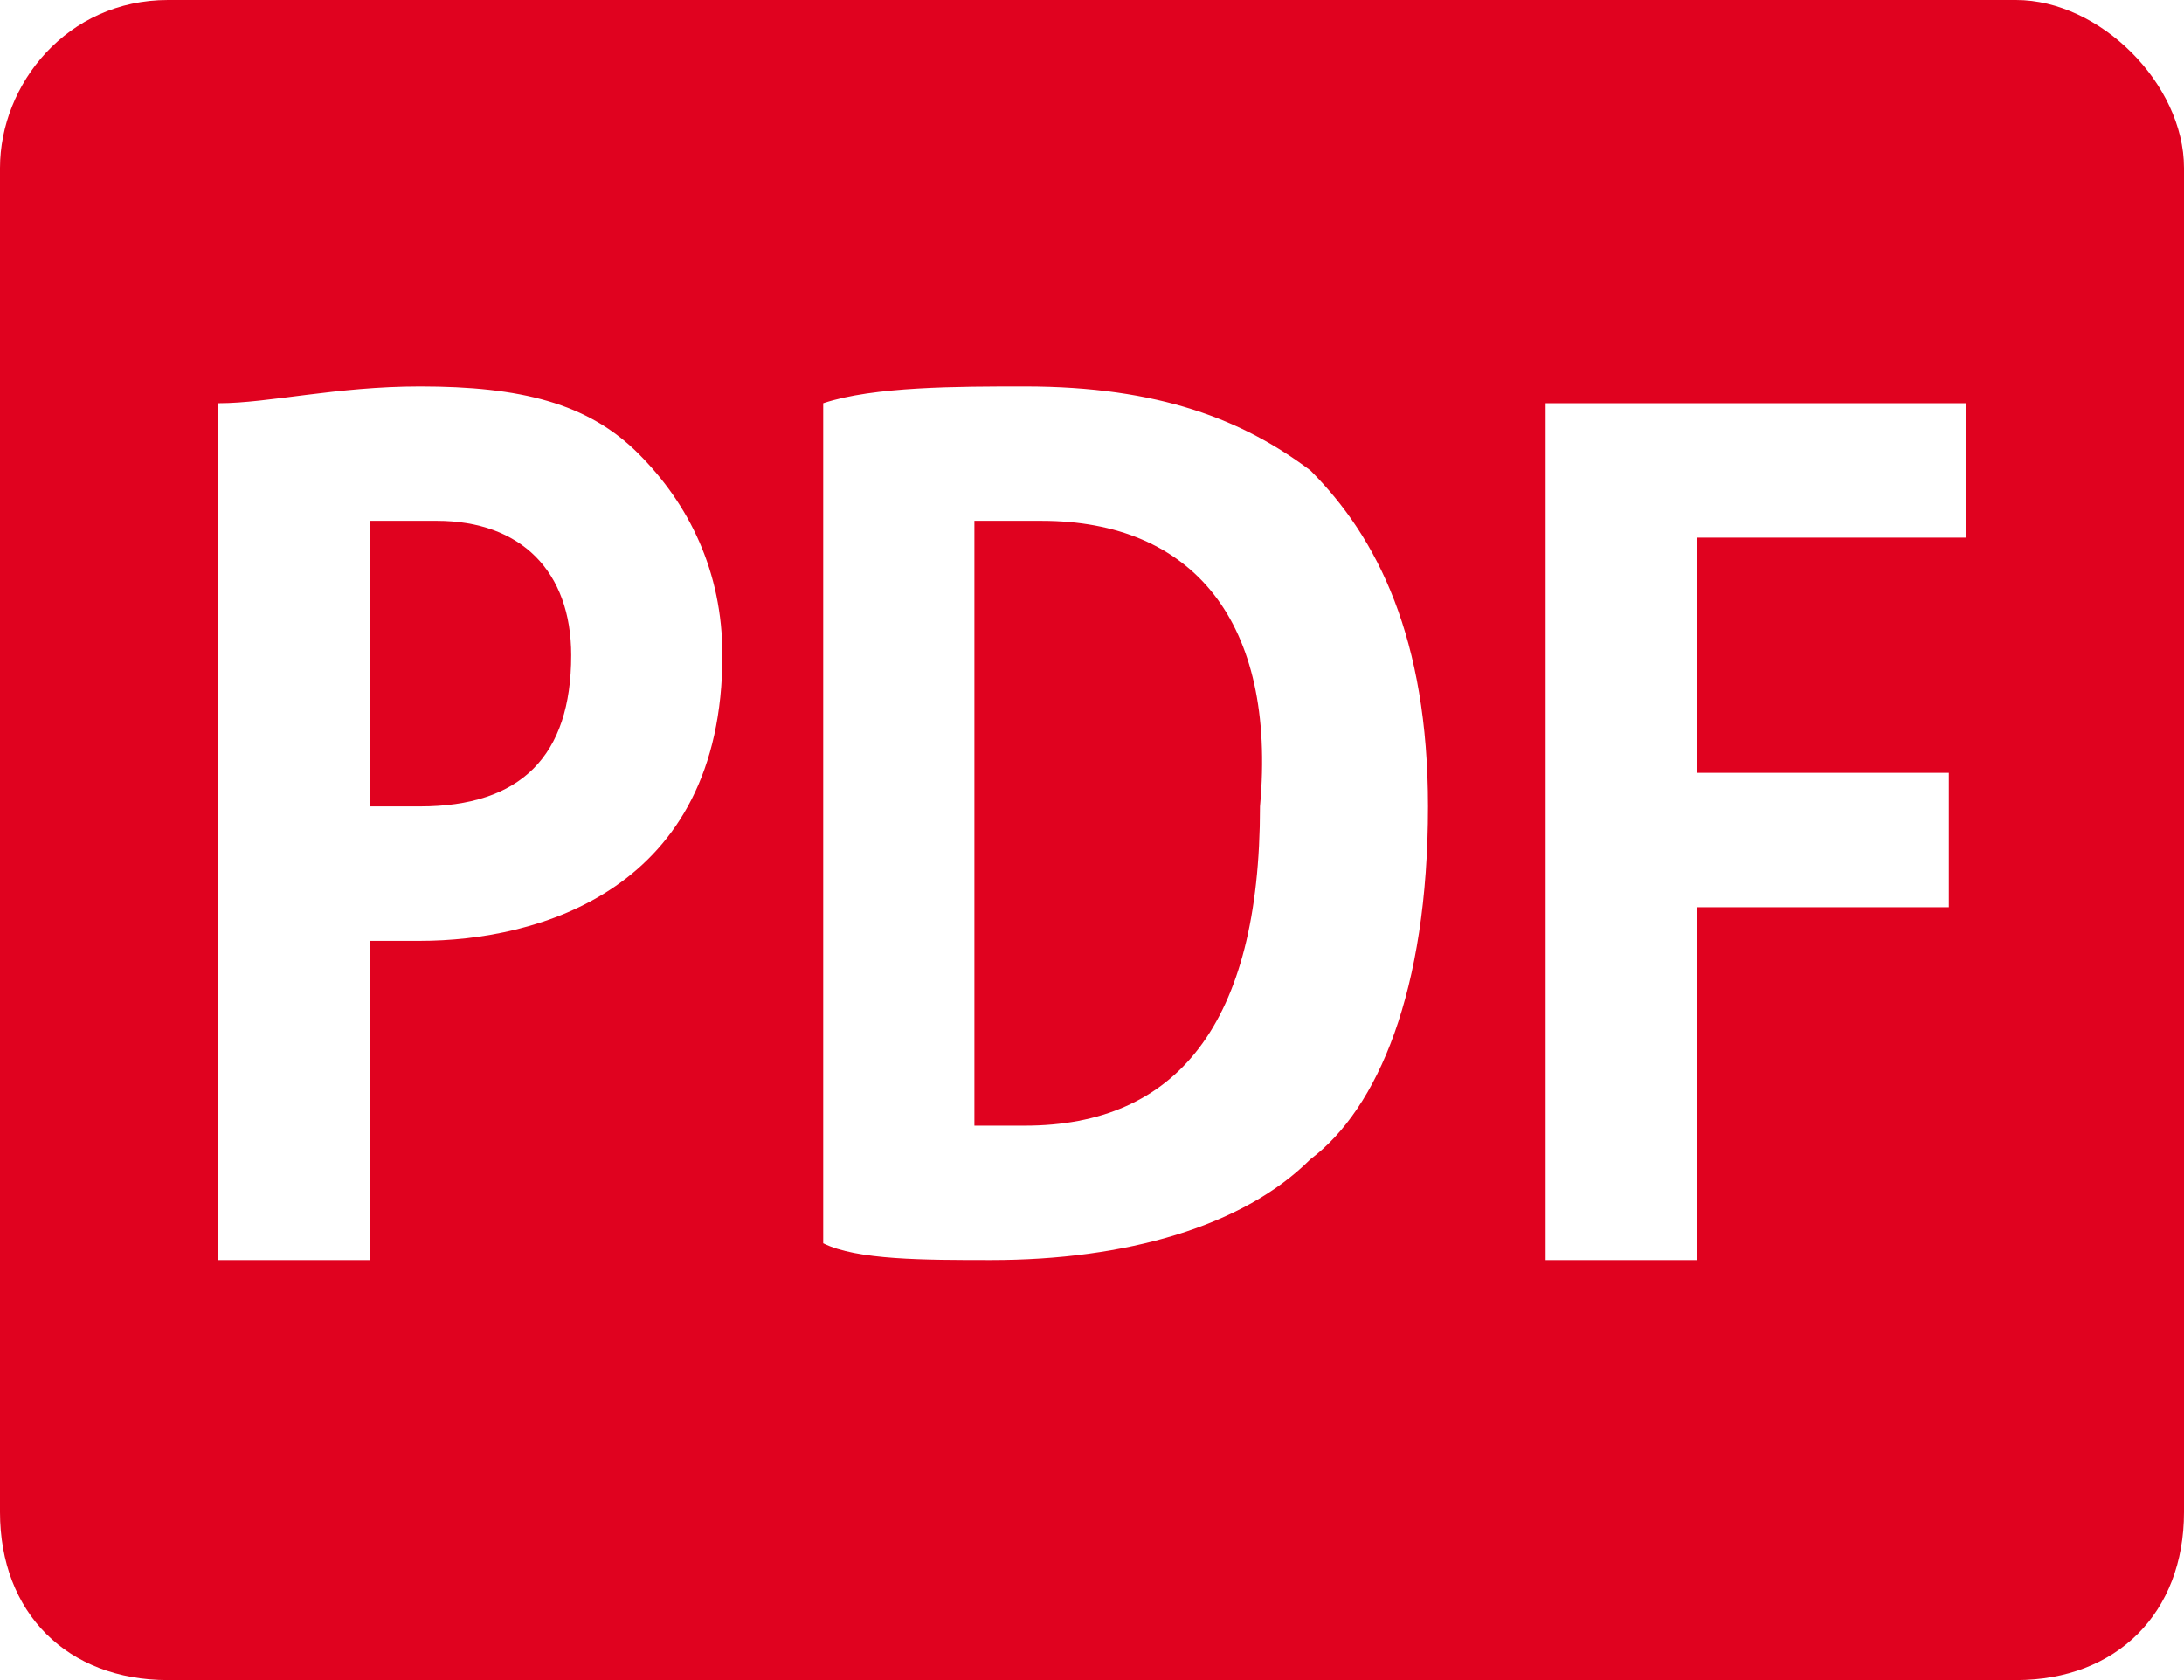 <svg version="1.2" xmlns="http://www.w3.org/2000/svg" viewBox="0 0 26 20" width="26" height="20"><style>.a{fill:#e0021f}</style><path class="a" d="m5.2 6.2h-0.8v3.4h0.6q1.8 0 1.8-1.8c0-1-0.6-1.6-1.6-1.6z"/><path class="a" d="m12.4 6.2h-0.8v7.2h0.6c1.8 0 2.8-1.2 2.8-3.8 0.2-2.2-0.8-3.4-2.6-3.4z"/><path fill-rule="evenodd" class="a" d="m26 2v16c0 1.2-0.8 2-2 2h-22c-1.2 0-2-0.8-2-2v-16c0-1 0.8-2 2-2h22c1 0 2 1 2 2zm-17.4 5.8c0-1-0.4-1.8-1-2.4-0.6-0.6-1.4-0.8-2.6-0.8-1 0-1.8 0.2-2.4 0.2v10.2h1.8v-3.8h0.6c1.4 0 3.6-0.6 3.6-3.4zm8.4 1.8c0-2-0.6-3.2-1.4-4-0.8-0.6-1.8-1-3.4-1-0.8 0-1.8 0-2.4 0.2v10c0.4 0.2 1.2 0.2 2 0.2 1.6 0 3-0.4 3.8-1.2 0.8-0.6 1.4-2 1.4-4.2zm6.4-4.8h-5v10.2h1.8v-4.2h3v-1.6h-3v-2.8h3.2z"/></svg>